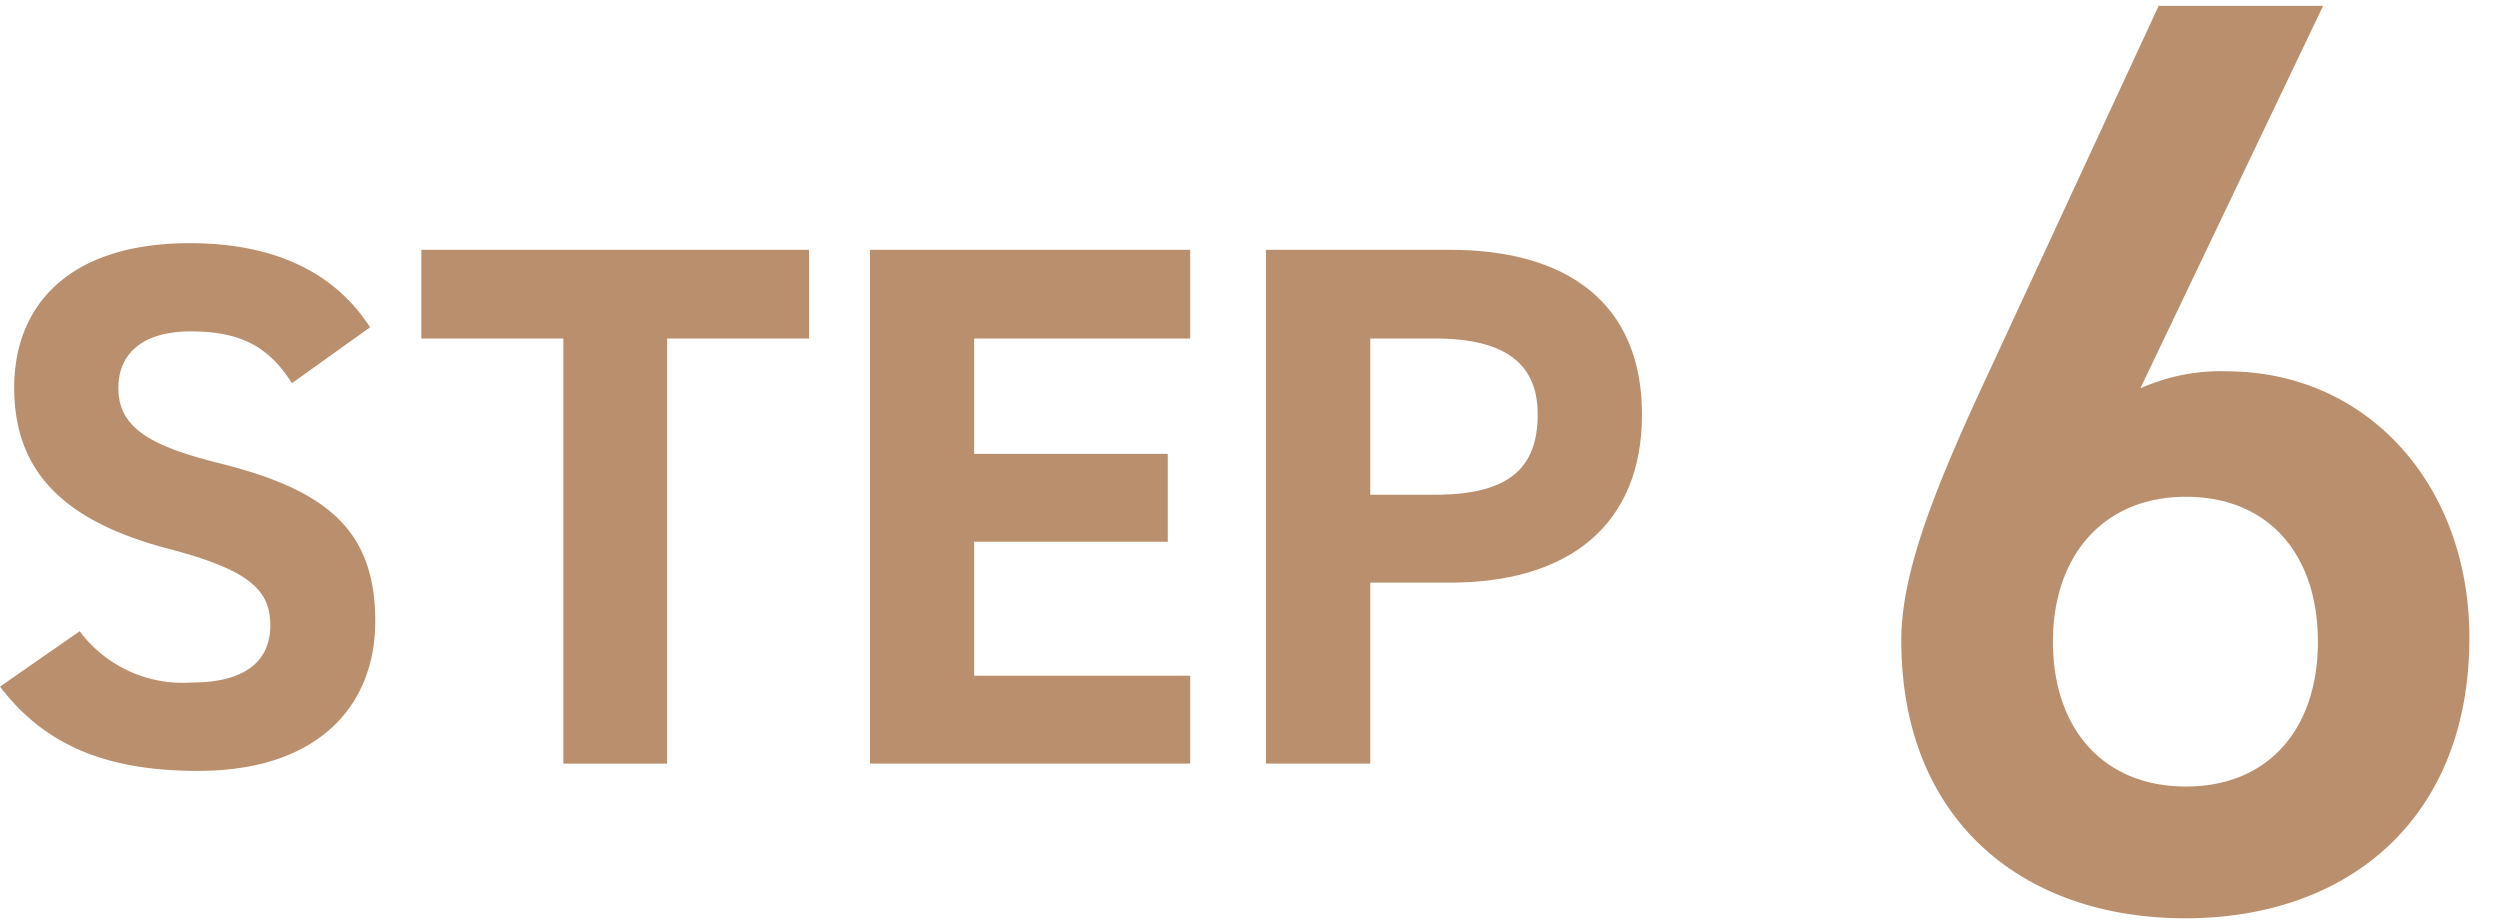 <svg xmlns="http://www.w3.org/2000/svg" viewBox="0 0 158.42 58.57"><path d="M135.63,24.61a12.35,12.35,0,0,1,5.46-1.08c8.93,0,15.39,7.2,15.39,16.88,0,11.5-7.7,17.78-18,17.78s-18-6.2-18-17.62c0-4.21,2.07-9.34,4.63-15L136.79.37h10.42Zm2.89,25.23c5.22,0,8.36-3.64,8.36-9.18s-3.14-9.18-8.36-9.18-8.43,3.72-8.43,9.18S133.23,49.84,138.52,49.84Z" fill="#b98f6d"/><path d="M18.5,24.28C17.08,22.06,15.38,21,12.08,21c-3,0-4.58,1.37-4.58,3.59,0,2.55,2.08,3.68,6.42,4.77,6.79,1.69,9.86,4.24,9.86,10,0,5.33-3.58,9.49-11.23,9.49-5.71,0-9.67-1.56-12.55-5.34L5.05,40a8.14,8.14,0,0,0,7.08,3.25c3.77,0,5-1.64,5-3.63,0-2.26-1.37-3.54-6.66-4.9C4.11,33,.9,29.94.9,24.56c0-5.14,3.39-9.15,11.13-9.15,5.19,0,9.11,1.74,11.42,5.33Z" fill="#b98f6d"/><path d="M51.27,15.83v5.62h-9V48.39H35.7V21.45h-9V15.83Z" fill="#b98f6d"/><path d="M75.42,15.83v5.62H61.73v7.31H74v5.57H61.73v8.49H75.42v5.57H55.13V15.83Z" fill="#b98f6d"/><path d="M86.83,36.92V48.39H80.22V15.83H91.88c7.5,0,12.17,3.44,12.17,10.43S99.43,36.92,91.88,36.92Zm4.1-5.57c4.58,0,6.51-1.6,6.51-5.09,0-3.12-1.93-4.81-6.51-4.81h-4.1v9.9Z" fill="#b98f6d"/></svg>